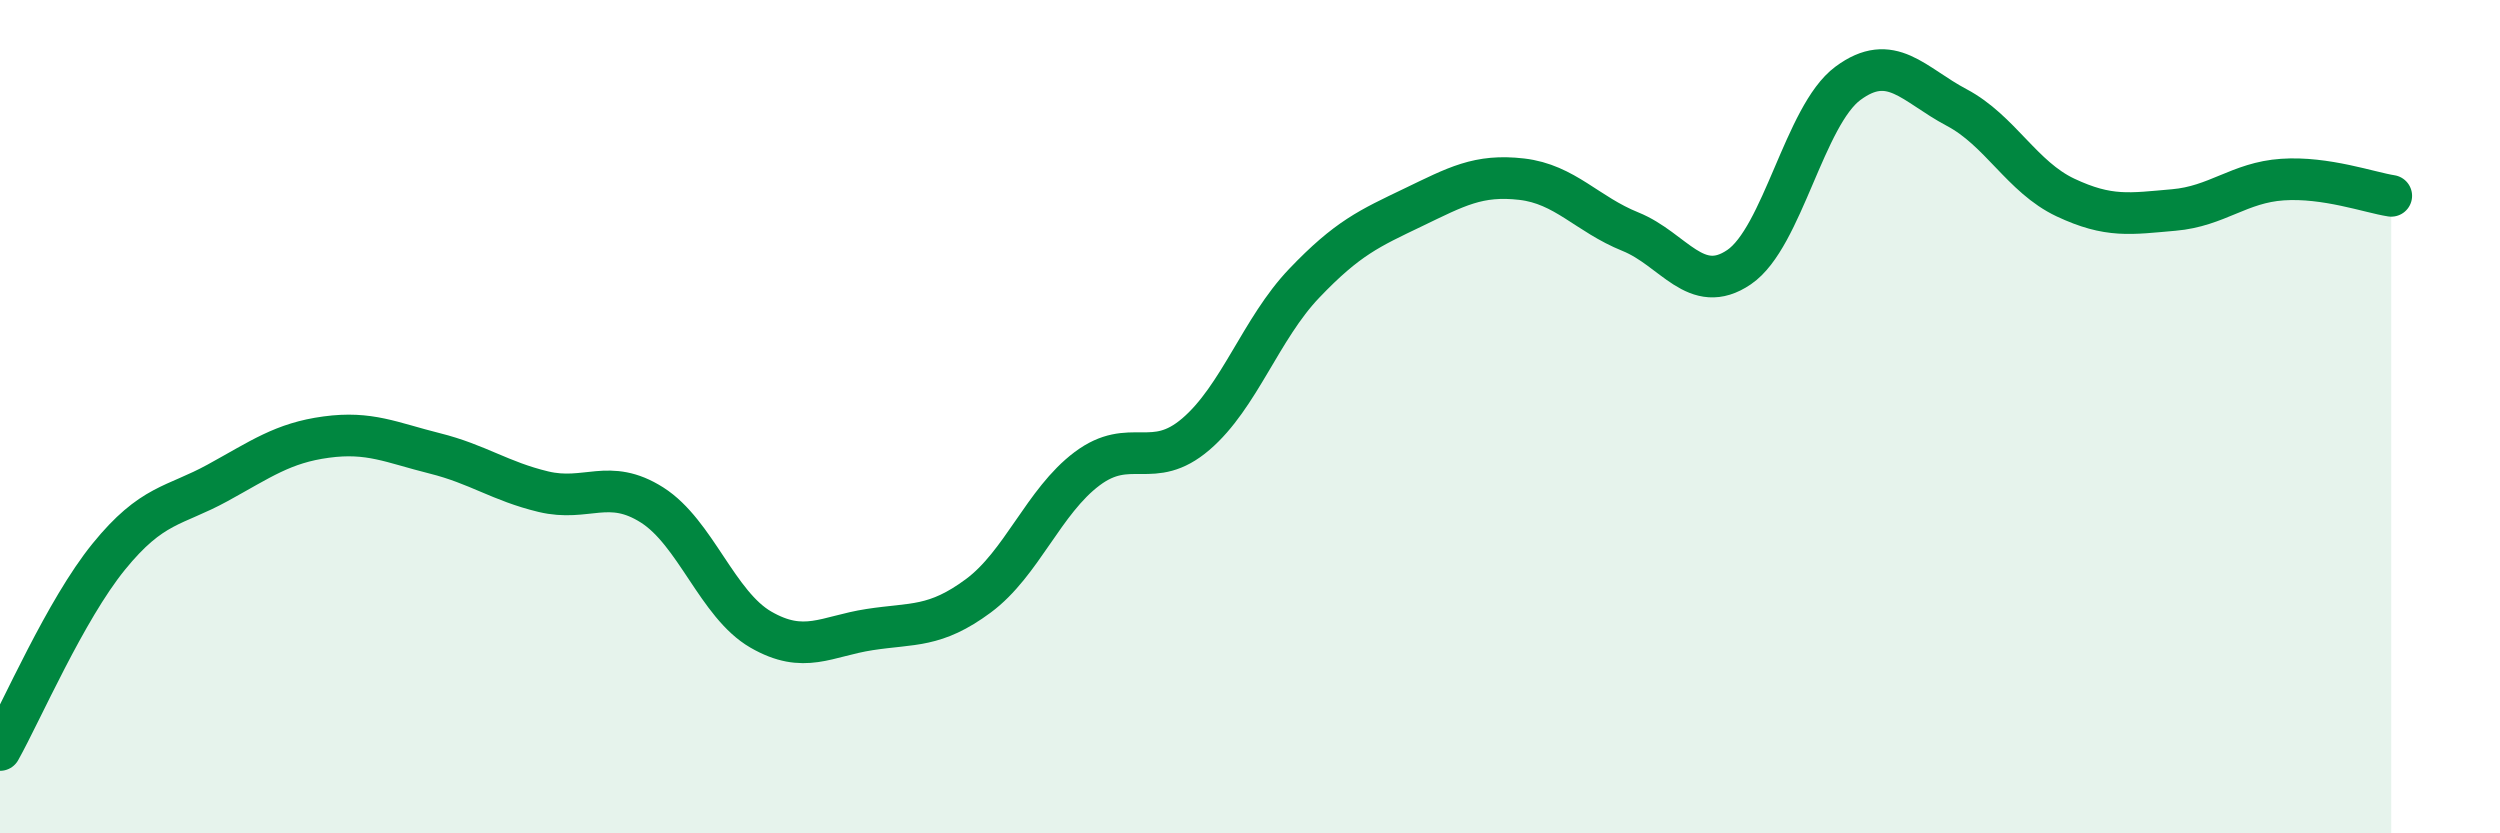 
    <svg width="60" height="20" viewBox="0 0 60 20" xmlns="http://www.w3.org/2000/svg">
      <path
        d="M 0,18 C 0.52,17.07 1.57,14.64 2.61,13.36 C 3.65,12.08 4.18,12.16 5.22,11.59 C 6.26,11.02 6.79,10.63 7.83,10.49 C 8.87,10.35 9.39,10.62 10.43,10.88 C 11.47,11.14 12,11.55 13.04,11.8 C 14.08,12.05 14.61,11.46 15.65,12.12 C 16.69,12.78 17.22,14.51 18.26,15.11 C 19.3,15.71 19.83,15.27 20.87,15.11 C 21.91,14.95 22.44,15.07 23.48,14.3 C 24.52,13.53 25.05,12.03 26.09,11.25 C 27.13,10.47 27.66,11.31 28.7,10.42 C 29.74,9.53 30.26,7.89 31.3,6.8 C 32.34,5.71 32.87,5.48 33.91,4.98 C 34.95,4.48 35.48,4.18 36.52,4.3 C 37.56,4.42 38.09,5.14 39.13,5.56 C 40.17,5.98 40.7,7.12 41.74,6.41 C 42.78,5.7 43.31,2.77 44.35,2 C 45.39,1.23 45.92,2.03 46.96,2.58 C 48,3.13 48.53,4.25 49.57,4.74 C 50.61,5.23 51.13,5.13 52.17,5.04 C 53.21,4.95 53.74,4.38 54.78,4.31 C 55.82,4.24 56.87,4.62 57.39,4.7L57.39 20L0 20Z"
        fill="#008740"
        opacity="0.1"
        stroke-linecap="round"
        stroke-linejoin="round"
      />
      <path
        d="M 0,18 C 0.52,17.07 1.57,14.64 2.61,13.36 C 3.65,12.08 4.18,12.16 5.22,11.59 C 6.26,11.02 6.79,10.63 7.83,10.49 C 8.87,10.35 9.39,10.62 10.43,10.88 C 11.47,11.14 12,11.55 13.04,11.8 C 14.08,12.05 14.61,11.46 15.65,12.12 C 16.69,12.78 17.22,14.51 18.26,15.11 C 19.3,15.71 19.83,15.27 20.87,15.11 C 21.91,14.95 22.44,15.07 23.48,14.3 C 24.52,13.53 25.05,12.03 26.09,11.25 C 27.13,10.47 27.66,11.31 28.7,10.42 C 29.74,9.53 30.26,7.89 31.3,6.8 C 32.34,5.71 32.87,5.48 33.91,4.98 C 34.95,4.48 35.48,4.18 36.52,4.3 C 37.56,4.42 38.09,5.14 39.13,5.56 C 40.17,5.98 40.7,7.12 41.74,6.41 C 42.78,5.7 43.31,2.77 44.35,2 C 45.39,1.23 45.92,2.03 46.96,2.58 C 48,3.13 48.53,4.25 49.57,4.74 C 50.61,5.23 51.13,5.13 52.17,5.04 C 53.21,4.95 53.74,4.38 54.78,4.31 C 55.82,4.24 56.87,4.62 57.39,4.7"
        stroke="#008740"
        stroke-width="1"
        fill="none"
        stroke-linecap="round"
        stroke-linejoin="round"
      />
    </svg>
  